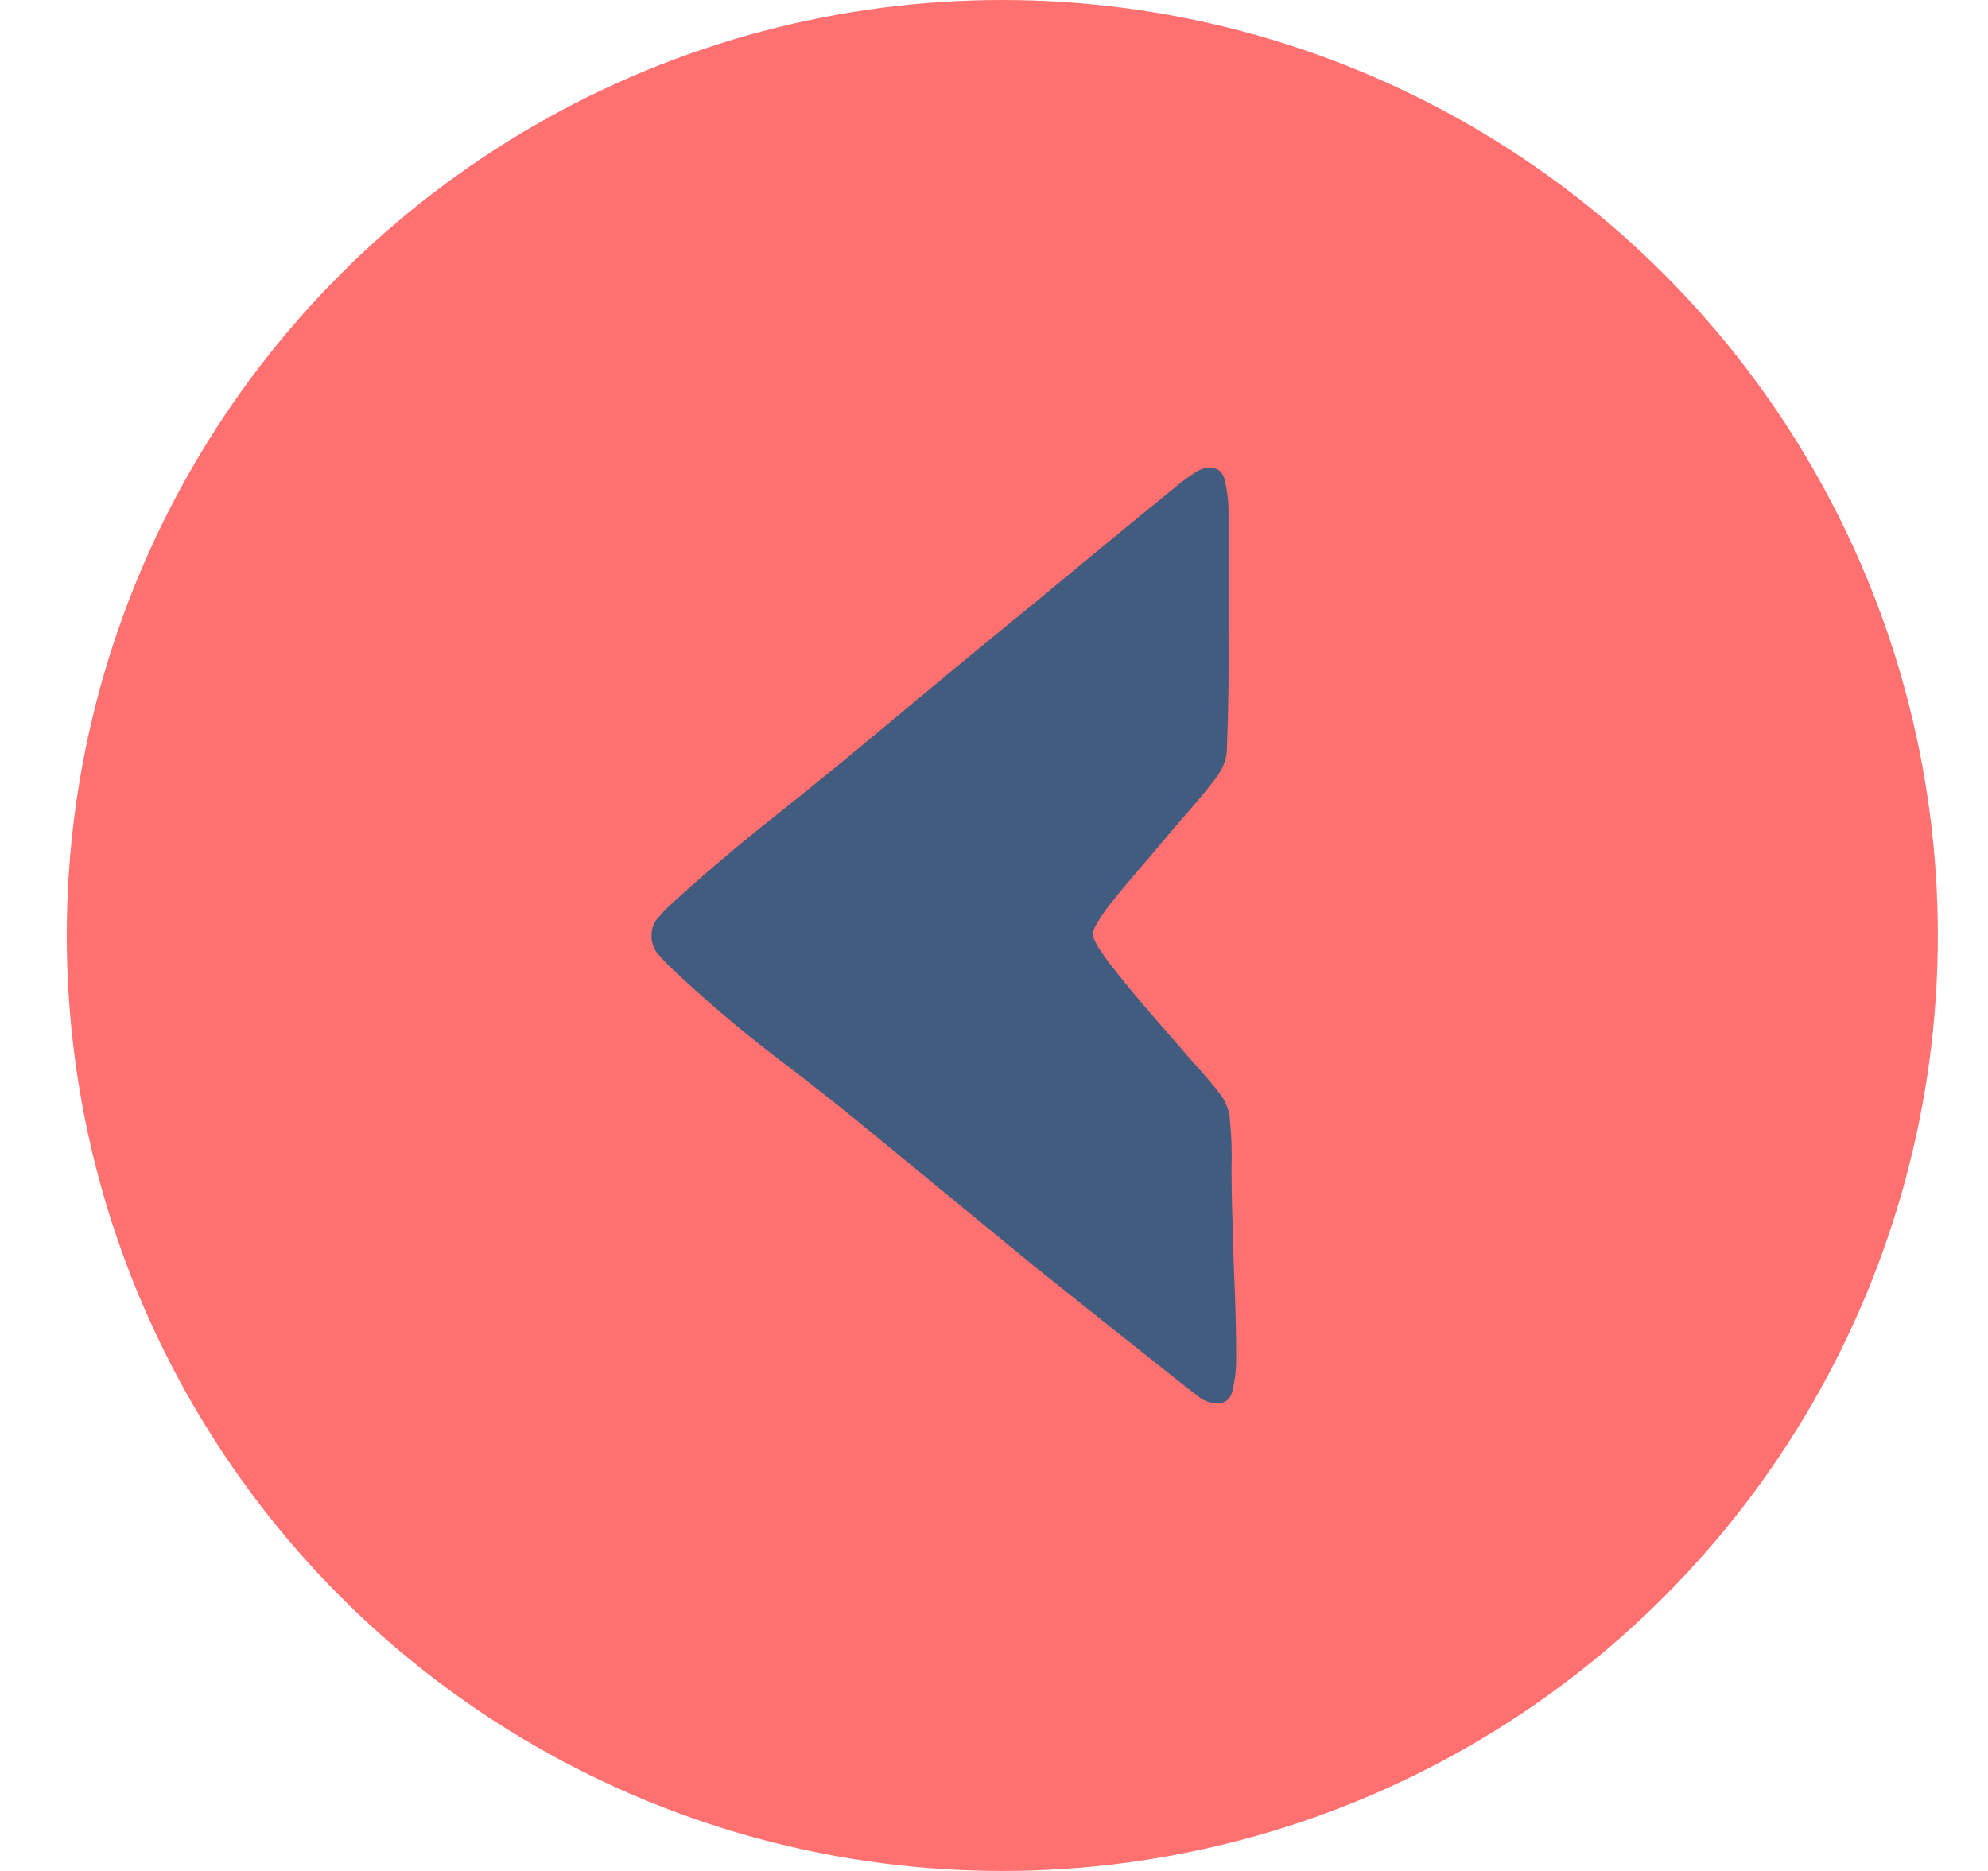 <svg width="17" height="16" viewBox="0 0 17 16" fill="none" xmlns="http://www.w3.org/2000/svg">
<circle cx="8.571" cy="8" r="8" fill="#FF7171"/>
<path d="M10.505 4.351C10.505 4.693 10.505 5.034 10.505 5.375C10.509 5.717 10.505 6.058 10.492 6.399C10.492 6.471 10.47 6.542 10.425 6.613C10.39 6.669 10.315 6.763 10.2 6.896C10.085 7.028 9.961 7.174 9.829 7.331C9.696 7.484 9.581 7.622 9.484 7.744C9.391 7.866 9.345 7.948 9.345 7.989C9.345 8.029 9.393 8.113 9.49 8.241C9.588 8.368 9.703 8.508 9.835 8.661C9.968 8.814 10.092 8.956 10.207 9.089C10.322 9.216 10.399 9.308 10.439 9.364C10.487 9.43 10.514 9.504 10.518 9.585C10.531 9.718 10.536 9.853 10.531 9.99C10.531 10.128 10.534 10.263 10.538 10.395C10.543 10.599 10.549 10.806 10.558 11.014C10.567 11.223 10.571 11.432 10.571 11.641C10.571 11.707 10.562 11.784 10.545 11.87C10.531 11.957 10.487 12 10.412 12C10.364 12 10.317 11.987 10.273 11.962C10.233 11.931 10.193 11.901 10.153 11.87C9.716 11.524 9.28 11.177 8.847 10.831C8.418 10.479 7.987 10.125 7.554 9.769C7.253 9.519 6.942 9.272 6.619 9.028C6.301 8.783 6 8.526 5.717 8.256C5.686 8.225 5.653 8.19 5.618 8.149C5.587 8.103 5.571 8.055 5.571 8.004C5.571 7.948 5.587 7.899 5.618 7.859C5.653 7.818 5.686 7.782 5.717 7.752C6.013 7.482 6.316 7.224 6.626 6.98C6.94 6.73 7.249 6.478 7.554 6.223C7.974 5.872 8.396 5.523 8.821 5.177C9.245 4.825 9.669 4.476 10.094 4.13C10.134 4.099 10.173 4.071 10.213 4.046C10.253 4.015 10.297 4 10.346 4C10.421 4 10.465 4.043 10.479 4.13C10.496 4.216 10.505 4.29 10.505 4.351Z" fill="#415C7F"/>
</svg>
